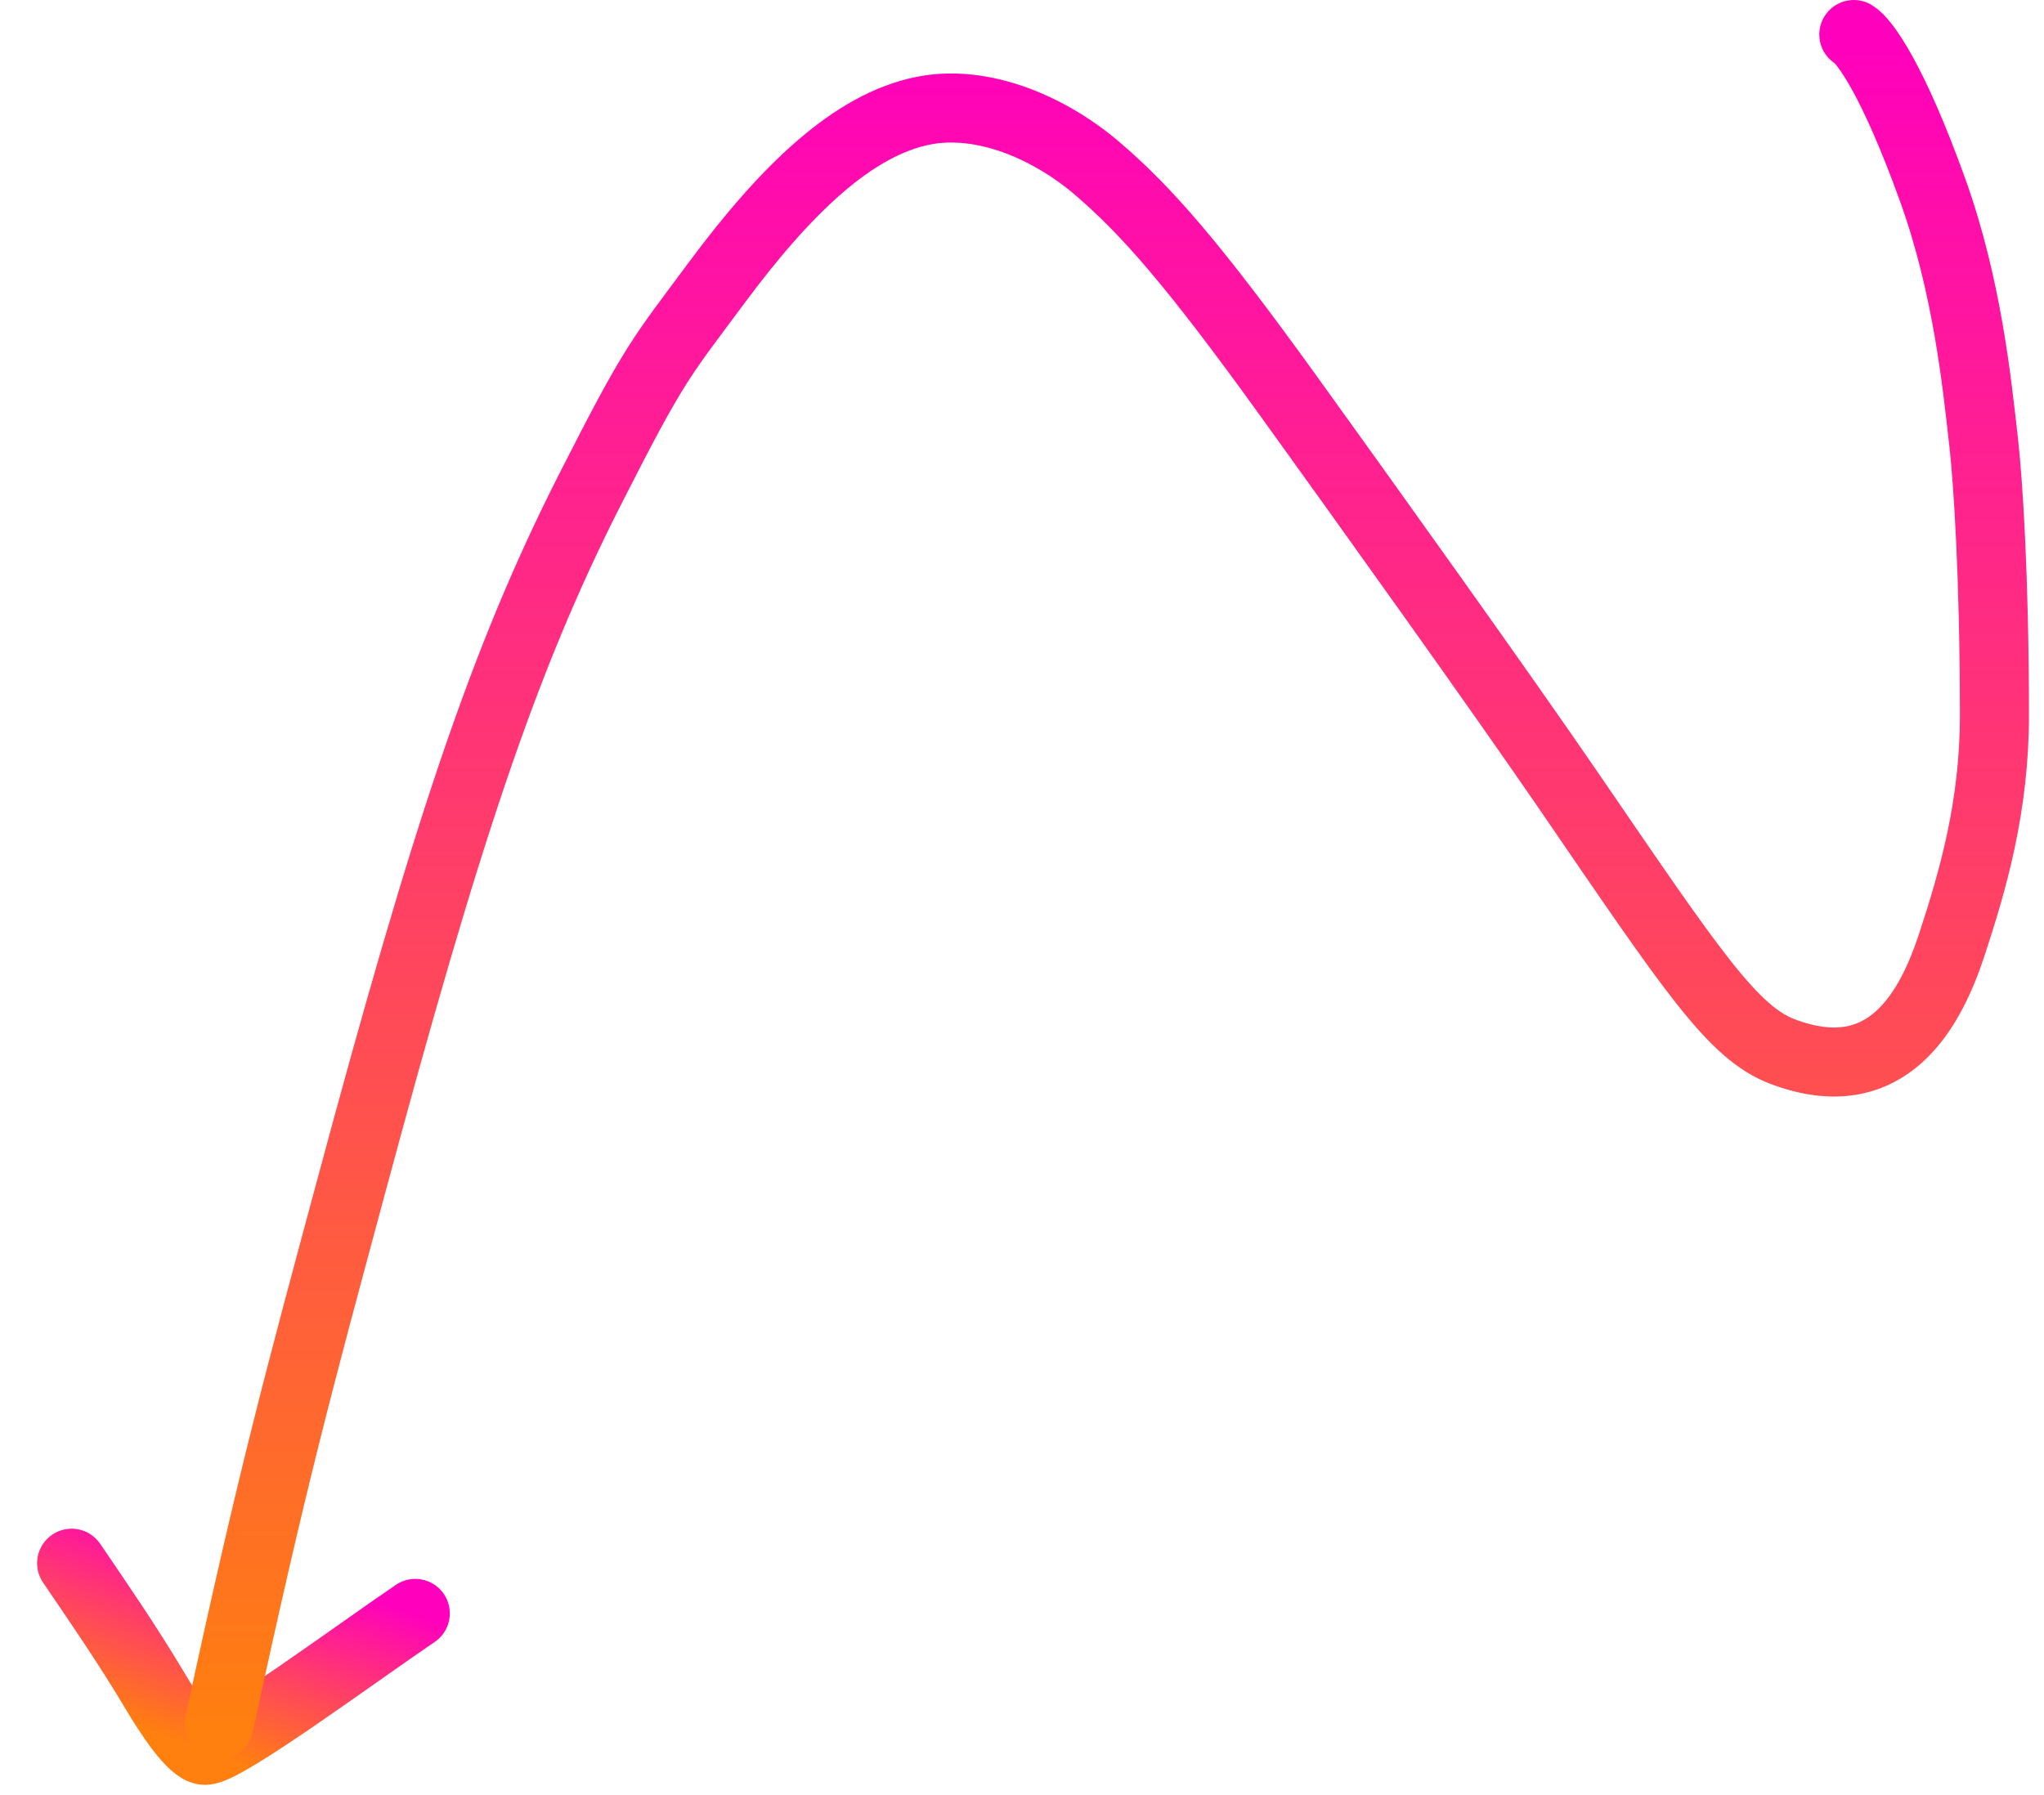 <svg xmlns="http://www.w3.org/2000/svg" width="74" height="65" viewBox="0 0 74 65" fill="none"><path d="M2.593 56.608C3.422 57.828 4.609 59.542 5.621 61.247C6.085 62.029 6.958 63.385 7.424 63.385C8.157 63.385 12.949 59.837 15.035 58.426" stroke="url(#paint0_linear_144_219)" stroke-width="2.5" stroke-linecap="round"></path><path d="M67.115 1.25C67.496 1.472 68.526 2.873 69.964 6.867C71.224 10.367 71.573 13.882 71.812 15.985C71.975 17.411 72.202 20.85 72.206 25.872C72.209 29.218 71.418 31.9 70.678 34.163C69.914 36.503 68.366 39.532 64.533 38.079C62.726 37.394 61.263 35.172 56.812 28.669C54.345 25.065 49.421 18.185 46.622 14.303C43.213 9.574 41.518 7.638 39.729 6.105C37.982 4.609 35.558 3.577 33.415 4.011C30.878 4.523 28.453 6.859 25.938 10.249C23.881 13.022 23.713 13.093 21.361 17.724C18.204 23.94 16.126 30.287 12.733 42.893C10.787 50.122 9.868 53.475 7.932 62.444" stroke="url(#paint1_linear_144_219)" stroke-width="2.5" stroke-linecap="round" stroke-linejoin="round"></path><defs><linearGradient id="paint0_linear_144_219" x1="9.514" y1="56.413" x2="7.019" y2="63.256" gradientUnits="userSpaceOnUse"><stop stop-color="#FF00BD"></stop><stop offset="1" stop-color="#FF7F0F"></stop></linearGradient><linearGradient id="paint1_linear_144_219" x1="40.069" y1="1.25" x2="40.069" y2="62.444" gradientUnits="userSpaceOnUse"><stop stop-color="#FF00BD"></stop><stop offset="1" stop-color="#FF7F0F"></stop></linearGradient></defs></svg>